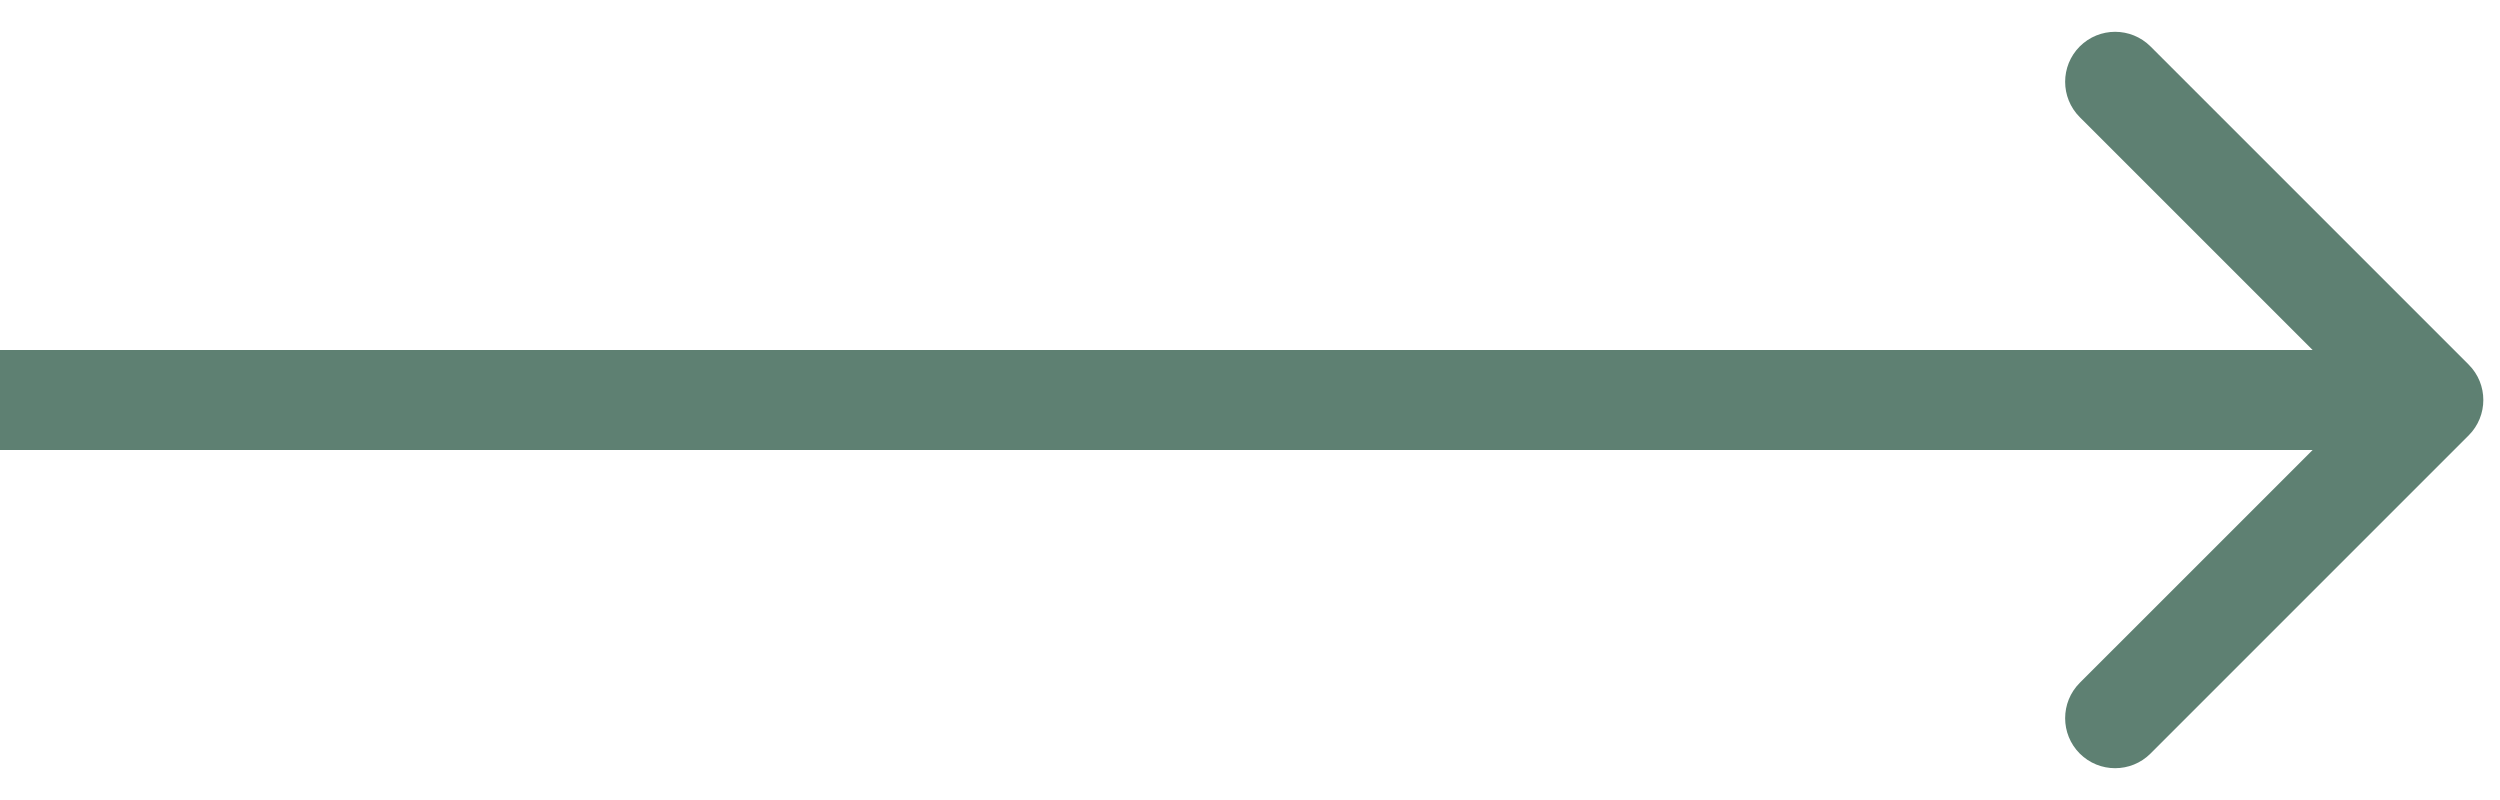 <?xml version="1.0" encoding="UTF-8"?> <svg xmlns="http://www.w3.org/2000/svg" width="75" height="24" viewBox="0 0 75 24" fill="none"> <path d="M74.061 13.061C74.646 12.475 74.646 11.525 74.061 10.939L64.515 1.393C63.929 0.808 62.979 0.808 62.393 1.393C61.808 1.979 61.808 2.929 62.393 3.515L70.879 12L62.393 20.485C61.808 21.071 61.808 22.021 62.393 22.607C62.979 23.192 63.929 23.192 64.515 22.607L74.061 13.061ZM0 13.5L73 13.5V10.5L0 10.5L0 13.5Z" fill="#5E8072"></path> </svg> 